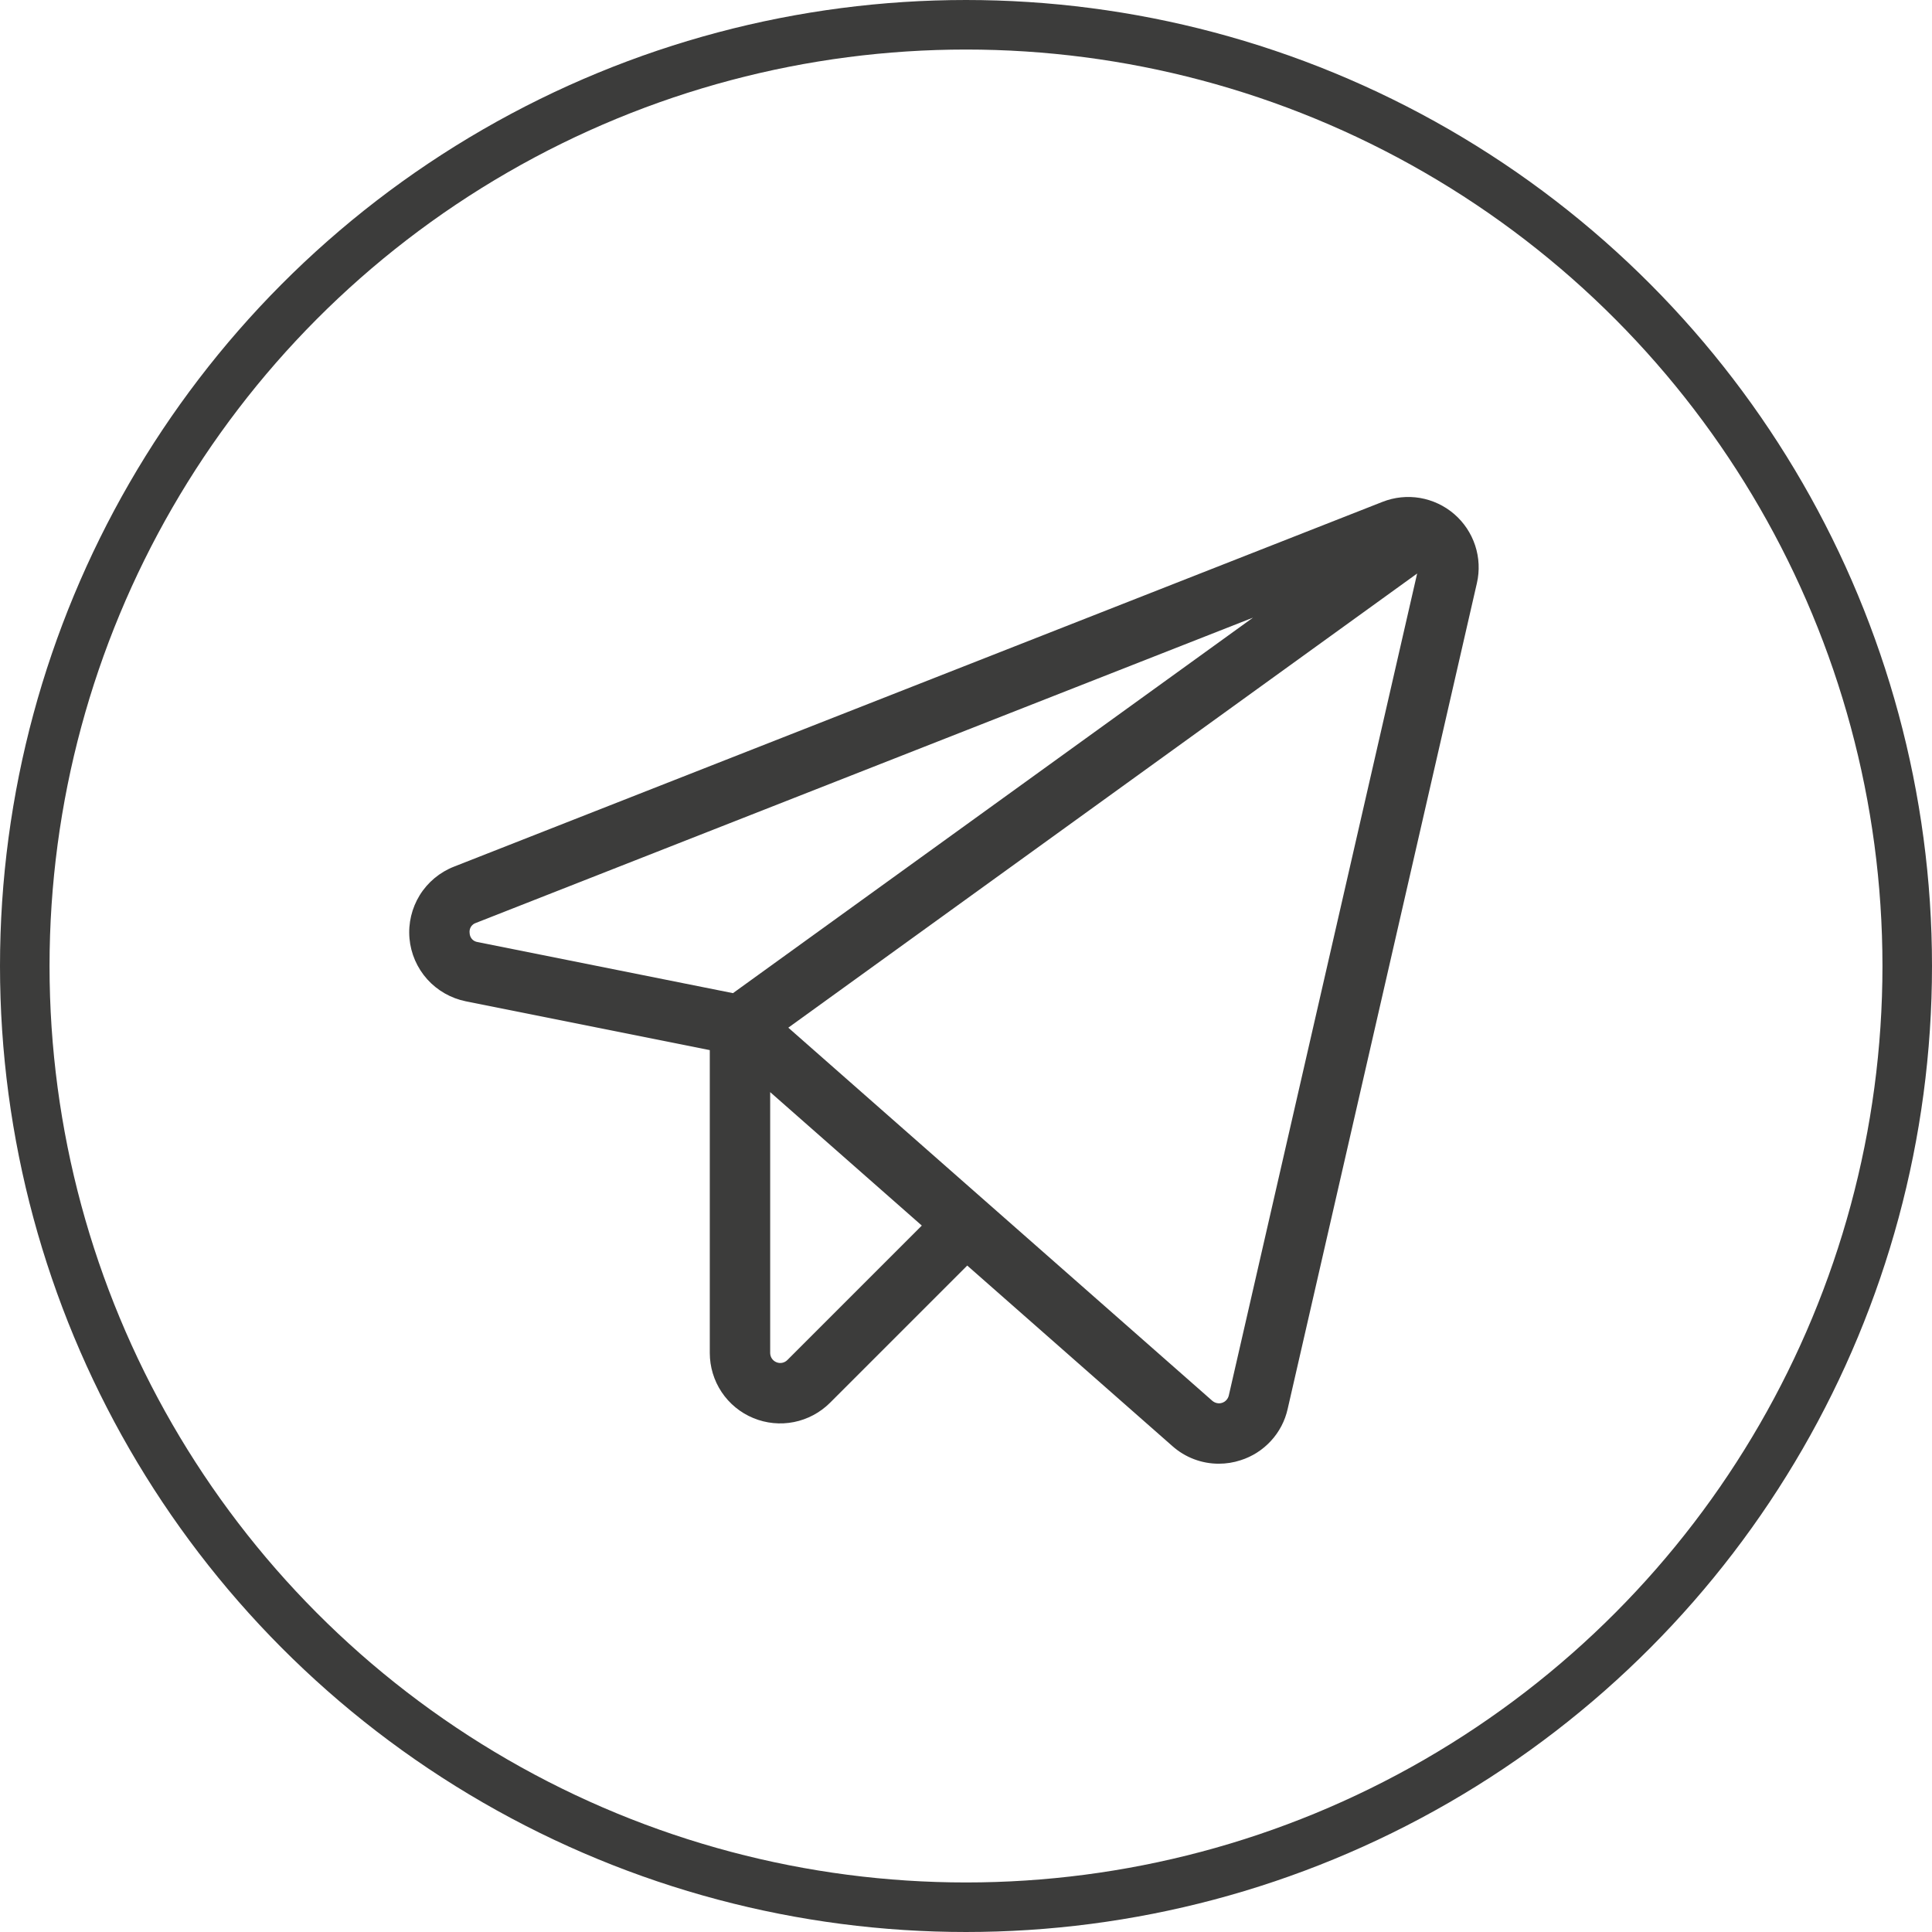 <?xml version="1.0" encoding="UTF-8"?> <svg xmlns="http://www.w3.org/2000/svg" width="39" height="39" viewBox="0 0 39 39" fill="none"> <circle cx="19.5" cy="19.5" r="19" stroke="#3C3C3B"></circle> <path d="M29.355 10.377C29.159 10.208 28.92 10.096 28.665 10.052C28.41 10.009 28.148 10.036 27.907 10.131L9.163 17.495C8.877 17.607 8.635 17.809 8.473 18.07C8.312 18.332 8.239 18.638 8.266 18.944C8.293 19.25 8.419 19.539 8.624 19.768C8.829 19.996 9.103 20.152 9.404 20.213L14.328 21.198V27.311C14.328 27.592 14.411 27.867 14.567 28.101C14.723 28.335 14.946 28.518 15.206 28.625C15.466 28.733 15.752 28.761 16.027 28.706C16.303 28.651 16.557 28.515 16.756 28.316L19.525 25.547L23.667 29.192C23.925 29.421 24.257 29.547 24.602 29.547C24.752 29.547 24.901 29.524 25.043 29.477C25.278 29.403 25.489 29.268 25.656 29.086C25.823 28.905 25.939 28.683 25.993 28.442L29.813 11.772C29.871 11.52 29.859 11.257 29.778 11.011C29.697 10.765 29.551 10.546 29.355 10.377L29.355 10.377ZM9.48 18.836C9.474 18.792 9.483 18.747 9.506 18.709C9.53 18.672 9.566 18.643 9.608 18.63L25.293 12.468L14.796 20.048L9.643 19.017C9.599 19.011 9.558 18.99 9.528 18.957C9.499 18.924 9.482 18.881 9.48 18.836ZM15.894 27.454C15.865 27.483 15.829 27.502 15.79 27.51C15.75 27.518 15.71 27.514 15.672 27.498C15.635 27.483 15.604 27.457 15.581 27.424C15.559 27.39 15.547 27.351 15.547 27.311V22.046L18.608 24.74L15.894 27.454ZM24.805 28.17C24.797 28.204 24.78 28.236 24.756 28.262C24.733 28.288 24.703 28.307 24.669 28.318C24.636 28.329 24.6 28.331 24.565 28.323C24.531 28.316 24.499 28.3 24.472 28.277L15.913 20.745L28.607 11.577L24.805 28.17Z" fill="#3C3C3B"></path> </svg> 